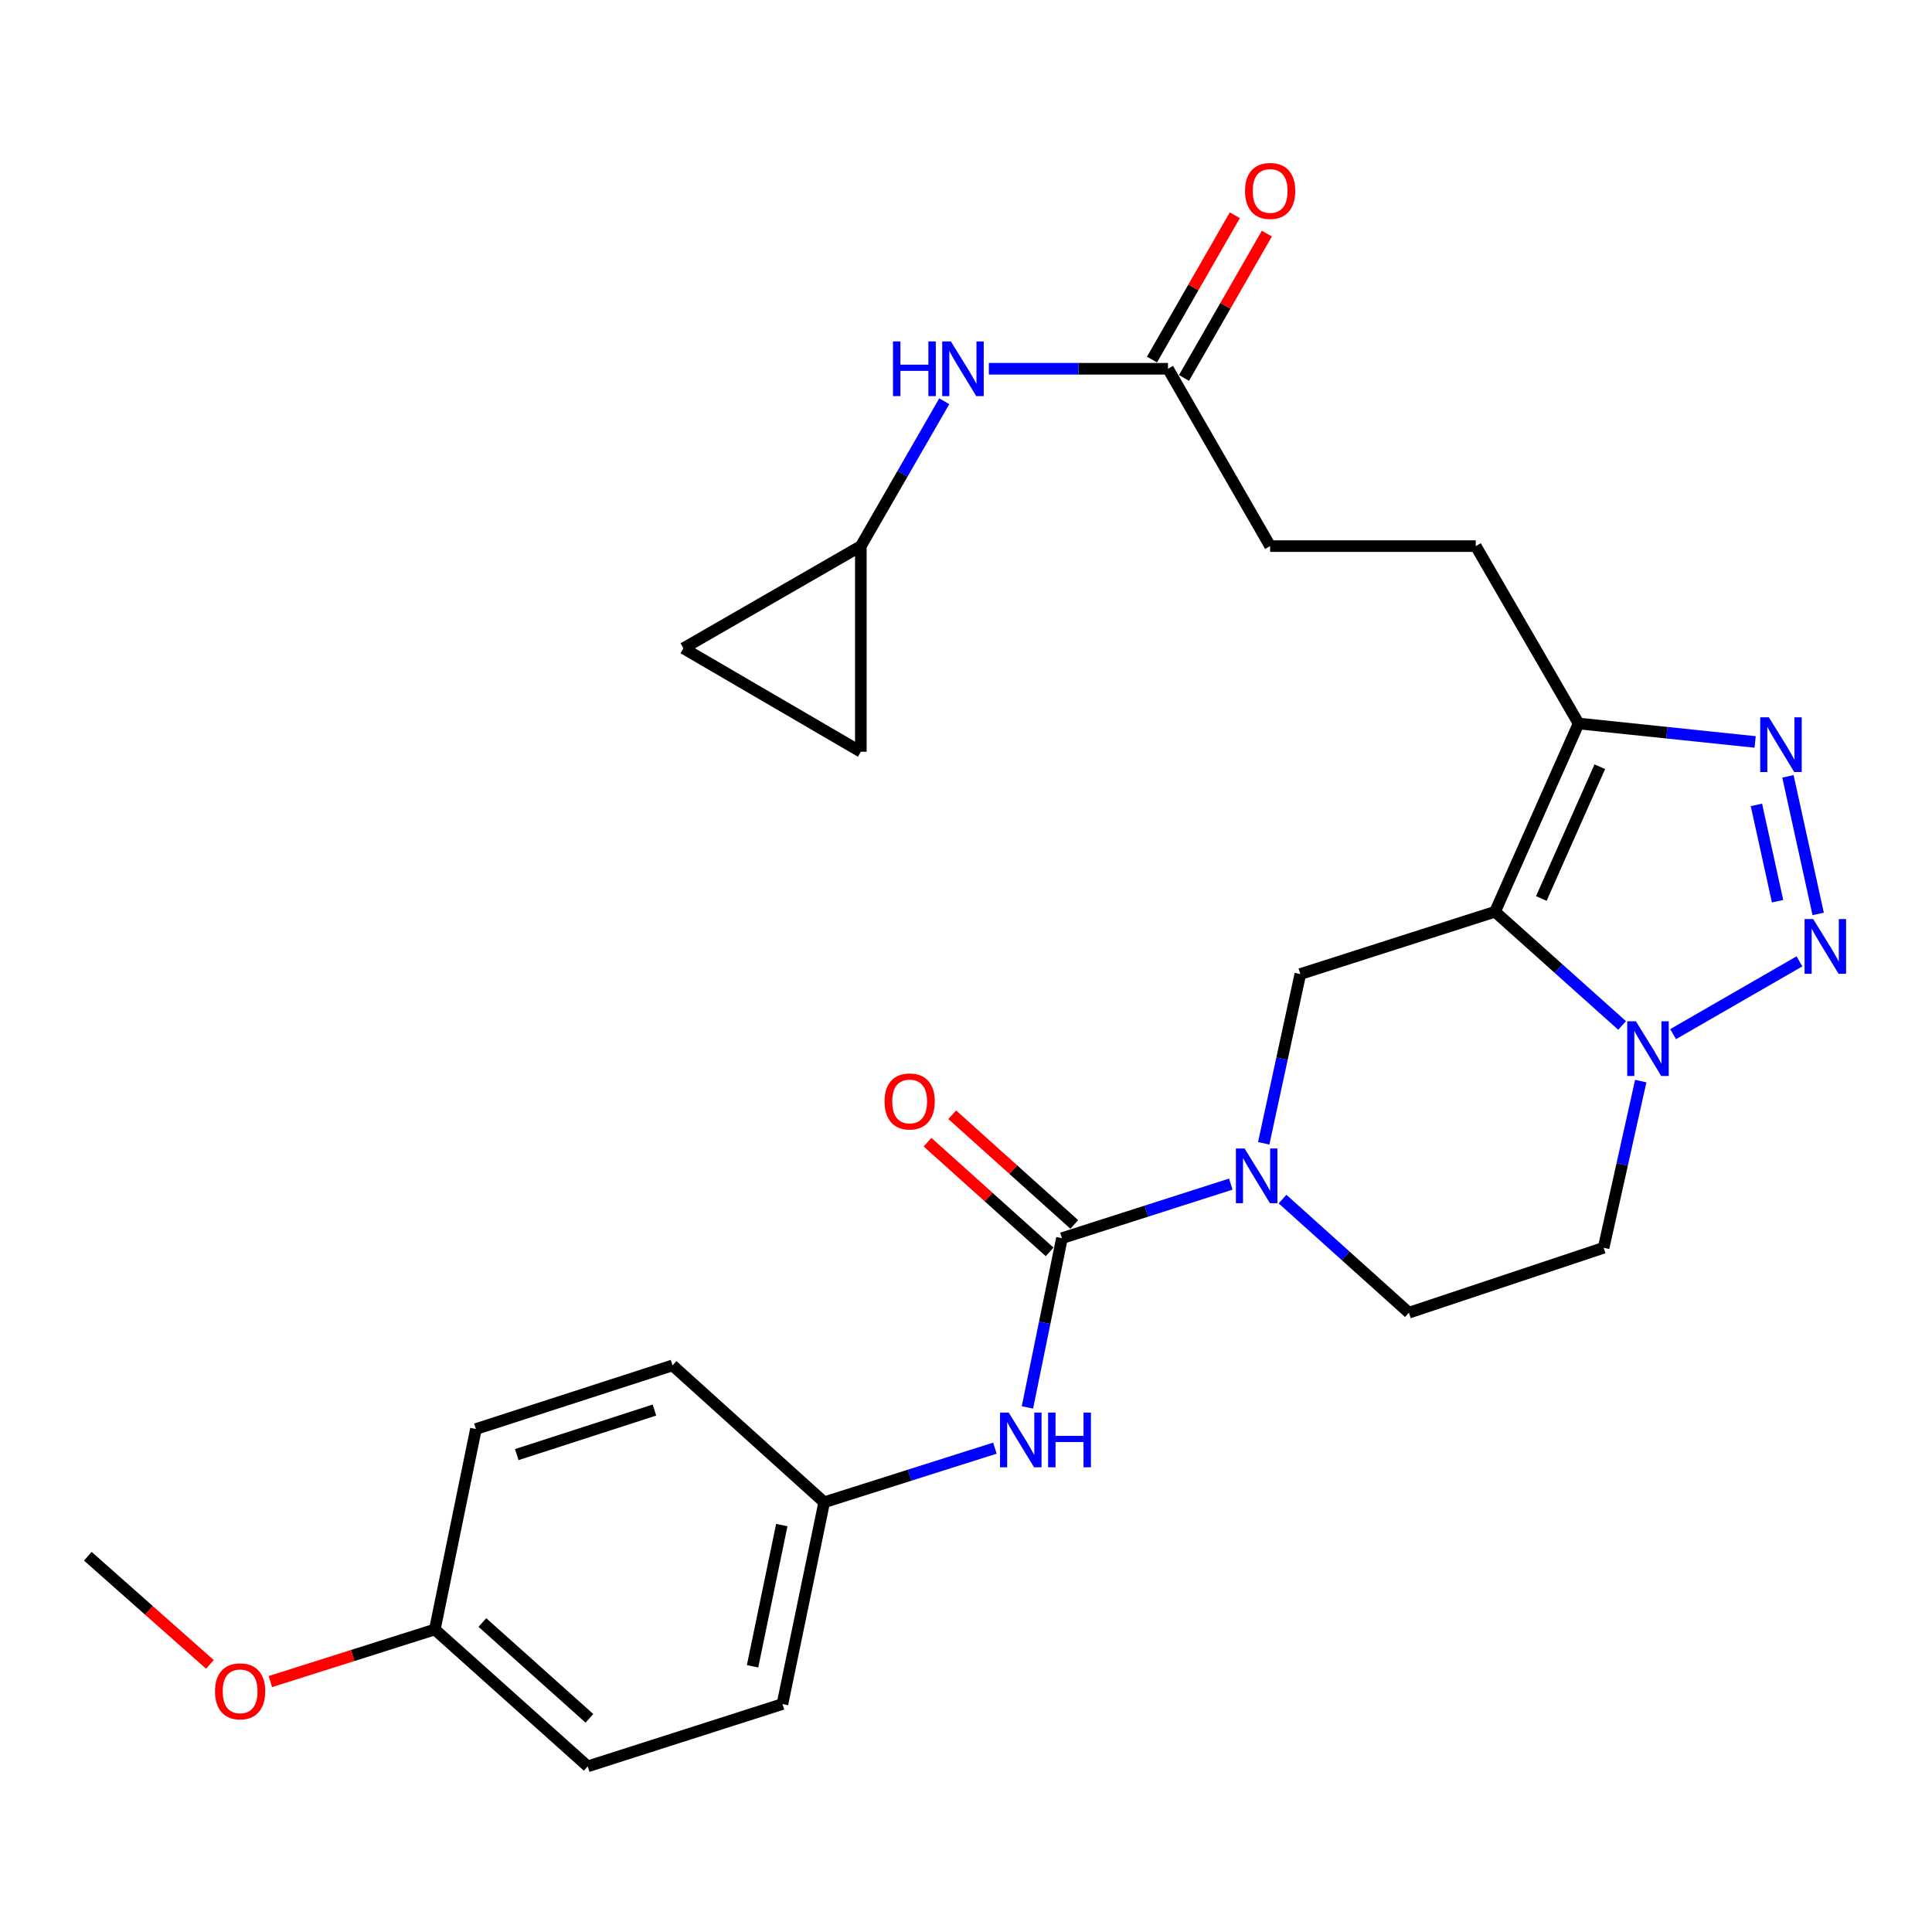 <?xml version='1.0' encoding='iso-8859-1'?>
<svg version='1.1' baseProfile='full'
              xmlns='http://www.w3.org/2000/svg'
                      xmlns:rdkit='http://www.rdkit.org/xml'
                      xmlns:xlink='http://www.w3.org/1999/xlink'
                  xml:space='preserve'
width='1000px' height='1000px' viewBox='0 0 1000 1000'>
<!-- END OF HEADER -->
<rect style='opacity:1.0;fill:#FFFFFF;stroke:none' width='1000' height='1000' x='0' y='0'> </rect>
<path class='bond-1' d='M 773.829,471.916 L 806.712,501.347' style='fill:none;fill-rule:evenodd;stroke:#000000;stroke-width:6px;stroke-linecap:butt;stroke-linejoin:miter;stroke-opacity:1' />
<path class='bond-1' d='M 806.712,501.347 L 839.595,530.777' style='fill:none;fill-rule:evenodd;stroke:#0000FF;stroke-width:6px;stroke-linecap:butt;stroke-linejoin:miter;stroke-opacity:1' />
<path class='bond-4' d='M 773.829,471.916 L 817.082,374.477' style='fill:none;fill-rule:evenodd;stroke:#000000;stroke-width:6px;stroke-linecap:butt;stroke-linejoin:miter;stroke-opacity:1' />
<path class='bond-4' d='M 797.78,465.052 L 828.057,396.845' style='fill:none;fill-rule:evenodd;stroke:#000000;stroke-width:6px;stroke-linecap:butt;stroke-linejoin:miter;stroke-opacity:1' />
<path class='bond-6' d='M 773.829,471.916 L 673.046,504.173' style='fill:none;fill-rule:evenodd;stroke:#000000;stroke-width:6px;stroke-linecap:butt;stroke-linejoin:miter;stroke-opacity:1' />
<path class='bond-0' d='M 931.394,497.59 L 865.993,535.275' style='fill:none;fill-rule:evenodd;stroke:#0000FF;stroke-width:6px;stroke-linecap:butt;stroke-linejoin:miter;stroke-opacity:1' />
<path class='bond-27' d='M 941.083,473.042 L 925.43,401.834' style='fill:none;fill-rule:evenodd;stroke:#0000FF;stroke-width:6px;stroke-linecap:butt;stroke-linejoin:miter;stroke-opacity:1' />
<path class='bond-27' d='M 920.074,466.463 L 909.117,416.617' style='fill:none;fill-rule:evenodd;stroke:#0000FF;stroke-width:6px;stroke-linecap:butt;stroke-linejoin:miter;stroke-opacity:1' />
<path class='bond-8' d='M 849.249,559.567 L 839.64,602.71' style='fill:none;fill-rule:evenodd;stroke:#0000FF;stroke-width:6px;stroke-linecap:butt;stroke-linejoin:miter;stroke-opacity:1' />
<path class='bond-8' d='M 839.64,602.71 L 830.032,645.853' style='fill:none;fill-rule:evenodd;stroke:#000000;stroke-width:6px;stroke-linecap:butt;stroke-linejoin:miter;stroke-opacity:1' />
<path class='bond-2' d='M 908.451,384.032 L 862.767,379.255' style='fill:none;fill-rule:evenodd;stroke:#0000FF;stroke-width:6px;stroke-linecap:butt;stroke-linejoin:miter;stroke-opacity:1' />
<path class='bond-2' d='M 862.767,379.255 L 817.082,374.477' style='fill:none;fill-rule:evenodd;stroke:#000000;stroke-width:6px;stroke-linecap:butt;stroke-linejoin:miter;stroke-opacity:1' />
<path class='bond-3' d='M 654.09,591.776 L 663.568,547.975' style='fill:none;fill-rule:evenodd;stroke:#0000FF;stroke-width:6px;stroke-linecap:butt;stroke-linejoin:miter;stroke-opacity:1' />
<path class='bond-3' d='M 663.568,547.975 L 673.046,504.173' style='fill:none;fill-rule:evenodd;stroke:#000000;stroke-width:6px;stroke-linecap:butt;stroke-linejoin:miter;stroke-opacity:1' />
<path class='bond-5' d='M 637.063,612.893 L 593.364,626.884' style='fill:none;fill-rule:evenodd;stroke:#0000FF;stroke-width:6px;stroke-linecap:butt;stroke-linejoin:miter;stroke-opacity:1' />
<path class='bond-5' d='M 593.364,626.884 L 549.666,640.875' style='fill:none;fill-rule:evenodd;stroke:#000000;stroke-width:6px;stroke-linecap:butt;stroke-linejoin:miter;stroke-opacity:1' />
<path class='bond-12' d='M 663.838,620.646 L 696.543,650.052' style='fill:none;fill-rule:evenodd;stroke:#0000FF;stroke-width:6px;stroke-linecap:butt;stroke-linejoin:miter;stroke-opacity:1' />
<path class='bond-12' d='M 696.543,650.052 L 729.249,679.458' style='fill:none;fill-rule:evenodd;stroke:#000000;stroke-width:6px;stroke-linecap:butt;stroke-linejoin:miter;stroke-opacity:1' />
<path class='bond-16' d='M 817.082,374.477 L 763.852,282.663' style='fill:none;fill-rule:evenodd;stroke:#000000;stroke-width:6px;stroke-linecap:butt;stroke-linejoin:miter;stroke-opacity:1' />
<path class='bond-7' d='M 549.666,640.875 L 540.73,684.68' style='fill:none;fill-rule:evenodd;stroke:#000000;stroke-width:6px;stroke-linecap:butt;stroke-linejoin:miter;stroke-opacity:1' />
<path class='bond-7' d='M 540.73,684.68 L 531.795,728.484' style='fill:none;fill-rule:evenodd;stroke:#0000FF;stroke-width:6px;stroke-linecap:butt;stroke-linejoin:miter;stroke-opacity:1' />
<path class='bond-15' d='M 556.051,633.77 L 524.46,605.377' style='fill:none;fill-rule:evenodd;stroke:#000000;stroke-width:6px;stroke-linecap:butt;stroke-linejoin:miter;stroke-opacity:1' />
<path class='bond-15' d='M 524.46,605.377 L 492.869,576.985' style='fill:none;fill-rule:evenodd;stroke:#FF0000;stroke-width:6px;stroke-linecap:butt;stroke-linejoin:miter;stroke-opacity:1' />
<path class='bond-15' d='M 543.28,647.98 L 511.689,619.587' style='fill:none;fill-rule:evenodd;stroke:#000000;stroke-width:6px;stroke-linecap:butt;stroke-linejoin:miter;stroke-opacity:1' />
<path class='bond-15' d='M 511.689,619.587 L 480.097,591.195' style='fill:none;fill-rule:evenodd;stroke:#FF0000;stroke-width:6px;stroke-linecap:butt;stroke-linejoin:miter;stroke-opacity:1' />
<path class='bond-18' d='M 514.954,749.561 L 470.779,763.569' style='fill:none;fill-rule:evenodd;stroke:#0000FF;stroke-width:6px;stroke-linecap:butt;stroke-linejoin:miter;stroke-opacity:1' />
<path class='bond-18' d='M 470.779,763.569 L 426.603,777.576' style='fill:none;fill-rule:evenodd;stroke:#000000;stroke-width:6px;stroke-linecap:butt;stroke-linejoin:miter;stroke-opacity:1' />
<path class='bond-28' d='M 830.032,645.853 L 729.249,679.458' style='fill:none;fill-rule:evenodd;stroke:#000000;stroke-width:6px;stroke-linecap:butt;stroke-linejoin:miter;stroke-opacity:1' />
<path class='bond-9' d='M 445.571,282.663 L 467.161,245.171' style='fill:none;fill-rule:evenodd;stroke:#000000;stroke-width:6px;stroke-linecap:butt;stroke-linejoin:miter;stroke-opacity:1' />
<path class='bond-9' d='M 467.161,245.171 L 488.751,207.679' style='fill:none;fill-rule:evenodd;stroke:#0000FF;stroke-width:6px;stroke-linecap:butt;stroke-linejoin:miter;stroke-opacity:1' />
<path class='bond-13' d='M 445.571,282.663 L 353.757,335.554' style='fill:none;fill-rule:evenodd;stroke:#000000;stroke-width:6px;stroke-linecap:butt;stroke-linejoin:miter;stroke-opacity:1' />
<path class='bond-14' d='M 445.571,282.663 L 445.571,389.093' style='fill:none;fill-rule:evenodd;stroke:#000000;stroke-width:6px;stroke-linecap:butt;stroke-linejoin:miter;stroke-opacity:1' />
<path class='bond-10' d='M 604.552,190.871 L 657.422,282.663' style='fill:none;fill-rule:evenodd;stroke:#000000;stroke-width:6px;stroke-linecap:butt;stroke-linejoin:miter;stroke-opacity:1' />
<path class='bond-11' d='M 604.552,190.871 L 558.188,190.871' style='fill:none;fill-rule:evenodd;stroke:#000000;stroke-width:6px;stroke-linecap:butt;stroke-linejoin:miter;stroke-opacity:1' />
<path class='bond-11' d='M 558.188,190.871 L 511.823,190.871' style='fill:none;fill-rule:evenodd;stroke:#0000FF;stroke-width:6px;stroke-linecap:butt;stroke-linejoin:miter;stroke-opacity:1' />
<path class='bond-17' d='M 612.837,195.626 L 634.275,158.273' style='fill:none;fill-rule:evenodd;stroke:#000000;stroke-width:6px;stroke-linecap:butt;stroke-linejoin:miter;stroke-opacity:1' />
<path class='bond-17' d='M 634.275,158.273 L 655.712,120.92' style='fill:none;fill-rule:evenodd;stroke:#FF0000;stroke-width:6px;stroke-linecap:butt;stroke-linejoin:miter;stroke-opacity:1' />
<path class='bond-17' d='M 596.267,186.116 L 617.704,148.763' style='fill:none;fill-rule:evenodd;stroke:#000000;stroke-width:6px;stroke-linecap:butt;stroke-linejoin:miter;stroke-opacity:1' />
<path class='bond-17' d='M 617.704,148.763 L 639.142,111.41' style='fill:none;fill-rule:evenodd;stroke:#FF0000;stroke-width:6px;stroke-linecap:butt;stroke-linejoin:miter;stroke-opacity:1' />
<path class='bond-30' d='M 353.757,335.554 L 445.571,389.093' style='fill:none;fill-rule:evenodd;stroke:#000000;stroke-width:6px;stroke-linecap:butt;stroke-linejoin:miter;stroke-opacity:1' />
<path class='bond-19' d='M 763.852,282.663 L 657.422,282.663' style='fill:none;fill-rule:evenodd;stroke:#000000;stroke-width:6px;stroke-linecap:butt;stroke-linejoin:miter;stroke-opacity:1' />
<path class='bond-21' d='M 426.603,777.576 L 348.111,706.726' style='fill:none;fill-rule:evenodd;stroke:#000000;stroke-width:6px;stroke-linecap:butt;stroke-linejoin:miter;stroke-opacity:1' />
<path class='bond-22' d='M 426.603,777.576 L 404.993,882.01' style='fill:none;fill-rule:evenodd;stroke:#000000;stroke-width:6px;stroke-linecap:butt;stroke-linejoin:miter;stroke-opacity:1' />
<path class='bond-22' d='M 404.652,789.37 L 389.525,862.474' style='fill:none;fill-rule:evenodd;stroke:#000000;stroke-width:6px;stroke-linecap:butt;stroke-linejoin:miter;stroke-opacity:1' />
<path class='bond-20' d='M 225.07,843.417 L 304.21,914.267' style='fill:none;fill-rule:evenodd;stroke:#000000;stroke-width:6px;stroke-linecap:butt;stroke-linejoin:miter;stroke-opacity:1' />
<path class='bond-20' d='M 249.684,839.81 L 305.083,889.405' style='fill:none;fill-rule:evenodd;stroke:#000000;stroke-width:6px;stroke-linecap:butt;stroke-linejoin:miter;stroke-opacity:1' />
<path class='bond-25' d='M 225.07,843.417 L 182.5,856.903' style='fill:none;fill-rule:evenodd;stroke:#000000;stroke-width:6px;stroke-linecap:butt;stroke-linejoin:miter;stroke-opacity:1' />
<path class='bond-25' d='M 182.5,856.903 L 139.93,870.389' style='fill:none;fill-rule:evenodd;stroke:#FF0000;stroke-width:6px;stroke-linecap:butt;stroke-linejoin:miter;stroke-opacity:1' />
<path class='bond-29' d='M 225.07,843.417 L 246.341,739.662' style='fill:none;fill-rule:evenodd;stroke:#000000;stroke-width:6px;stroke-linecap:butt;stroke-linejoin:miter;stroke-opacity:1' />
<path class='bond-24' d='M 348.111,706.726 L 246.341,739.662' style='fill:none;fill-rule:evenodd;stroke:#000000;stroke-width:6px;stroke-linecap:butt;stroke-linejoin:miter;stroke-opacity:1' />
<path class='bond-24' d='M 338.728,729.844 L 267.489,752.899' style='fill:none;fill-rule:evenodd;stroke:#000000;stroke-width:6px;stroke-linecap:butt;stroke-linejoin:miter;stroke-opacity:1' />
<path class='bond-23' d='M 404.993,882.01 L 304.21,914.267' style='fill:none;fill-rule:evenodd;stroke:#000000;stroke-width:6px;stroke-linecap:butt;stroke-linejoin:miter;stroke-opacity:1' />
<path class='bond-26' d='M 108.654,861.494 L 77.054,833.499' style='fill:none;fill-rule:evenodd;stroke:#FF0000;stroke-width:6px;stroke-linecap:butt;stroke-linejoin:miter;stroke-opacity:1' />
<path class='bond-26' d='M 77.054,833.499 L 45.455,805.503' style='fill:none;fill-rule:evenodd;stroke:#000000;stroke-width:6px;stroke-linecap:butt;stroke-linejoin:miter;stroke-opacity:1' />
<path  class='atom-1' d='M 938.523 475.716
L 947.803 490.716
Q 948.723 492.196, 950.203 494.876
Q 951.683 497.556, 951.763 497.716
L 951.763 475.716
L 955.523 475.716
L 955.523 504.036
L 951.643 504.036
L 941.683 487.636
Q 940.523 485.716, 939.283 483.516
Q 938.083 481.316, 937.723 480.636
L 937.723 504.036
L 934.043 504.036
L 934.043 475.716
L 938.523 475.716
' fill='#0000FF'/>
<path  class='atom-2' d='M 846.73 528.607
L 856.01 543.607
Q 856.93 545.087, 858.41 547.767
Q 859.89 550.447, 859.97 550.607
L 859.97 528.607
L 863.73 528.607
L 863.73 556.927
L 859.85 556.927
L 849.89 540.527
Q 848.73 538.607, 847.49 536.407
Q 846.29 534.207, 845.93 533.527
L 845.93 556.927
L 842.25 556.927
L 842.25 528.607
L 846.73 528.607
' fill='#0000FF'/>
<path  class='atom-3' d='M 915.564 371.271
L 924.844 386.271
Q 925.764 387.751, 927.244 390.431
Q 928.724 393.111, 928.804 393.271
L 928.804 371.271
L 932.564 371.271
L 932.564 399.591
L 928.684 399.591
L 918.724 383.191
Q 917.564 381.271, 916.324 379.071
Q 915.124 376.871, 914.764 376.191
L 914.764 399.591
L 911.084 399.591
L 911.084 371.271
L 915.564 371.271
' fill='#0000FF'/>
<path  class='atom-4' d='M 644.188 594.447
L 653.468 609.447
Q 654.388 610.927, 655.868 613.607
Q 657.348 616.287, 657.428 616.447
L 657.428 594.447
L 661.188 594.447
L 661.188 622.767
L 657.308 622.767
L 647.348 606.367
Q 646.188 604.447, 644.948 602.247
Q 643.748 600.047, 643.388 599.367
L 643.388 622.767
L 639.708 622.767
L 639.708 594.447
L 644.188 594.447
' fill='#0000FF'/>
<path  class='atom-8' d='M 522.103 731.149
L 531.383 746.149
Q 532.303 747.629, 533.783 750.309
Q 535.263 752.989, 535.343 753.149
L 535.343 731.149
L 539.103 731.149
L 539.103 759.469
L 535.223 759.469
L 525.263 743.069
Q 524.103 741.149, 522.863 738.949
Q 521.663 736.749, 521.303 736.069
L 521.303 759.469
L 517.623 759.469
L 517.623 731.149
L 522.103 731.149
' fill='#0000FF'/>
<path  class='atom-8' d='M 542.503 731.149
L 546.343 731.149
L 546.343 743.189
L 560.823 743.189
L 560.823 731.149
L 564.663 731.149
L 564.663 759.469
L 560.823 759.469
L 560.823 746.389
L 546.343 746.389
L 546.343 759.469
L 542.503 759.469
L 542.503 731.149
' fill='#0000FF'/>
<path  class='atom-12' d='M 462.21 176.711
L 466.05 176.711
L 466.05 188.751
L 480.53 188.751
L 480.53 176.711
L 484.37 176.711
L 484.37 205.031
L 480.53 205.031
L 480.53 191.951
L 466.05 191.951
L 466.05 205.031
L 462.21 205.031
L 462.21 176.711
' fill='#0000FF'/>
<path  class='atom-12' d='M 492.17 176.711
L 501.45 191.711
Q 502.37 193.191, 503.85 195.871
Q 505.33 198.551, 505.41 198.711
L 505.41 176.711
L 509.17 176.711
L 509.17 205.031
L 505.29 205.031
L 495.33 188.631
Q 494.17 186.711, 492.93 184.511
Q 491.73 182.311, 491.37 181.631
L 491.37 205.031
L 487.69 205.031
L 487.69 176.711
L 492.17 176.711
' fill='#0000FF'/>
<path  class='atom-16' d='M 457.833 570.104
Q 457.833 563.304, 461.193 559.504
Q 464.553 555.704, 470.833 555.704
Q 477.113 555.704, 480.473 559.504
Q 483.833 563.304, 483.833 570.104
Q 483.833 576.984, 480.433 580.904
Q 477.033 584.784, 470.833 584.784
Q 464.593 584.784, 461.193 580.904
Q 457.833 577.024, 457.833 570.104
M 470.833 581.584
Q 475.153 581.584, 477.473 578.704
Q 479.833 575.784, 479.833 570.104
Q 479.833 564.544, 477.473 561.744
Q 475.153 558.904, 470.833 558.904
Q 466.513 558.904, 464.153 561.704
Q 461.833 564.504, 461.833 570.104
Q 461.833 575.824, 464.153 578.704
Q 466.513 581.584, 470.833 581.584
' fill='#FF0000'/>
<path  class='atom-18' d='M 644.422 98.829
Q 644.422 92.029, 647.782 88.229
Q 651.142 84.429, 657.422 84.429
Q 663.702 84.429, 667.062 88.229
Q 670.422 92.029, 670.422 98.829
Q 670.422 105.709, 667.022 109.629
Q 663.622 113.509, 657.422 113.509
Q 651.182 113.509, 647.782 109.629
Q 644.422 105.749, 644.422 98.829
M 657.422 110.309
Q 661.742 110.309, 664.062 107.429
Q 666.422 104.509, 666.422 98.829
Q 666.422 93.269, 664.062 90.469
Q 661.742 87.629, 657.422 87.629
Q 653.102 87.629, 650.742 90.429
Q 648.422 93.229, 648.422 98.829
Q 648.422 104.549, 650.742 107.429
Q 653.102 110.309, 657.422 110.309
' fill='#FF0000'/>
<path  class='atom-26' d='M 111.287 875.425
Q 111.287 868.625, 114.647 864.825
Q 118.007 861.025, 124.287 861.025
Q 130.567 861.025, 133.927 864.825
Q 137.287 868.625, 137.287 875.425
Q 137.287 882.305, 133.887 886.225
Q 130.487 890.105, 124.287 890.105
Q 118.047 890.105, 114.647 886.225
Q 111.287 882.345, 111.287 875.425
M 124.287 886.905
Q 128.607 886.905, 130.927 884.025
Q 133.287 881.105, 133.287 875.425
Q 133.287 869.865, 130.927 867.065
Q 128.607 864.225, 124.287 864.225
Q 119.967 864.225, 117.607 867.025
Q 115.287 869.825, 115.287 875.425
Q 115.287 881.145, 117.607 884.025
Q 119.967 886.905, 124.287 886.905
' fill='#FF0000'/>
</svg>
